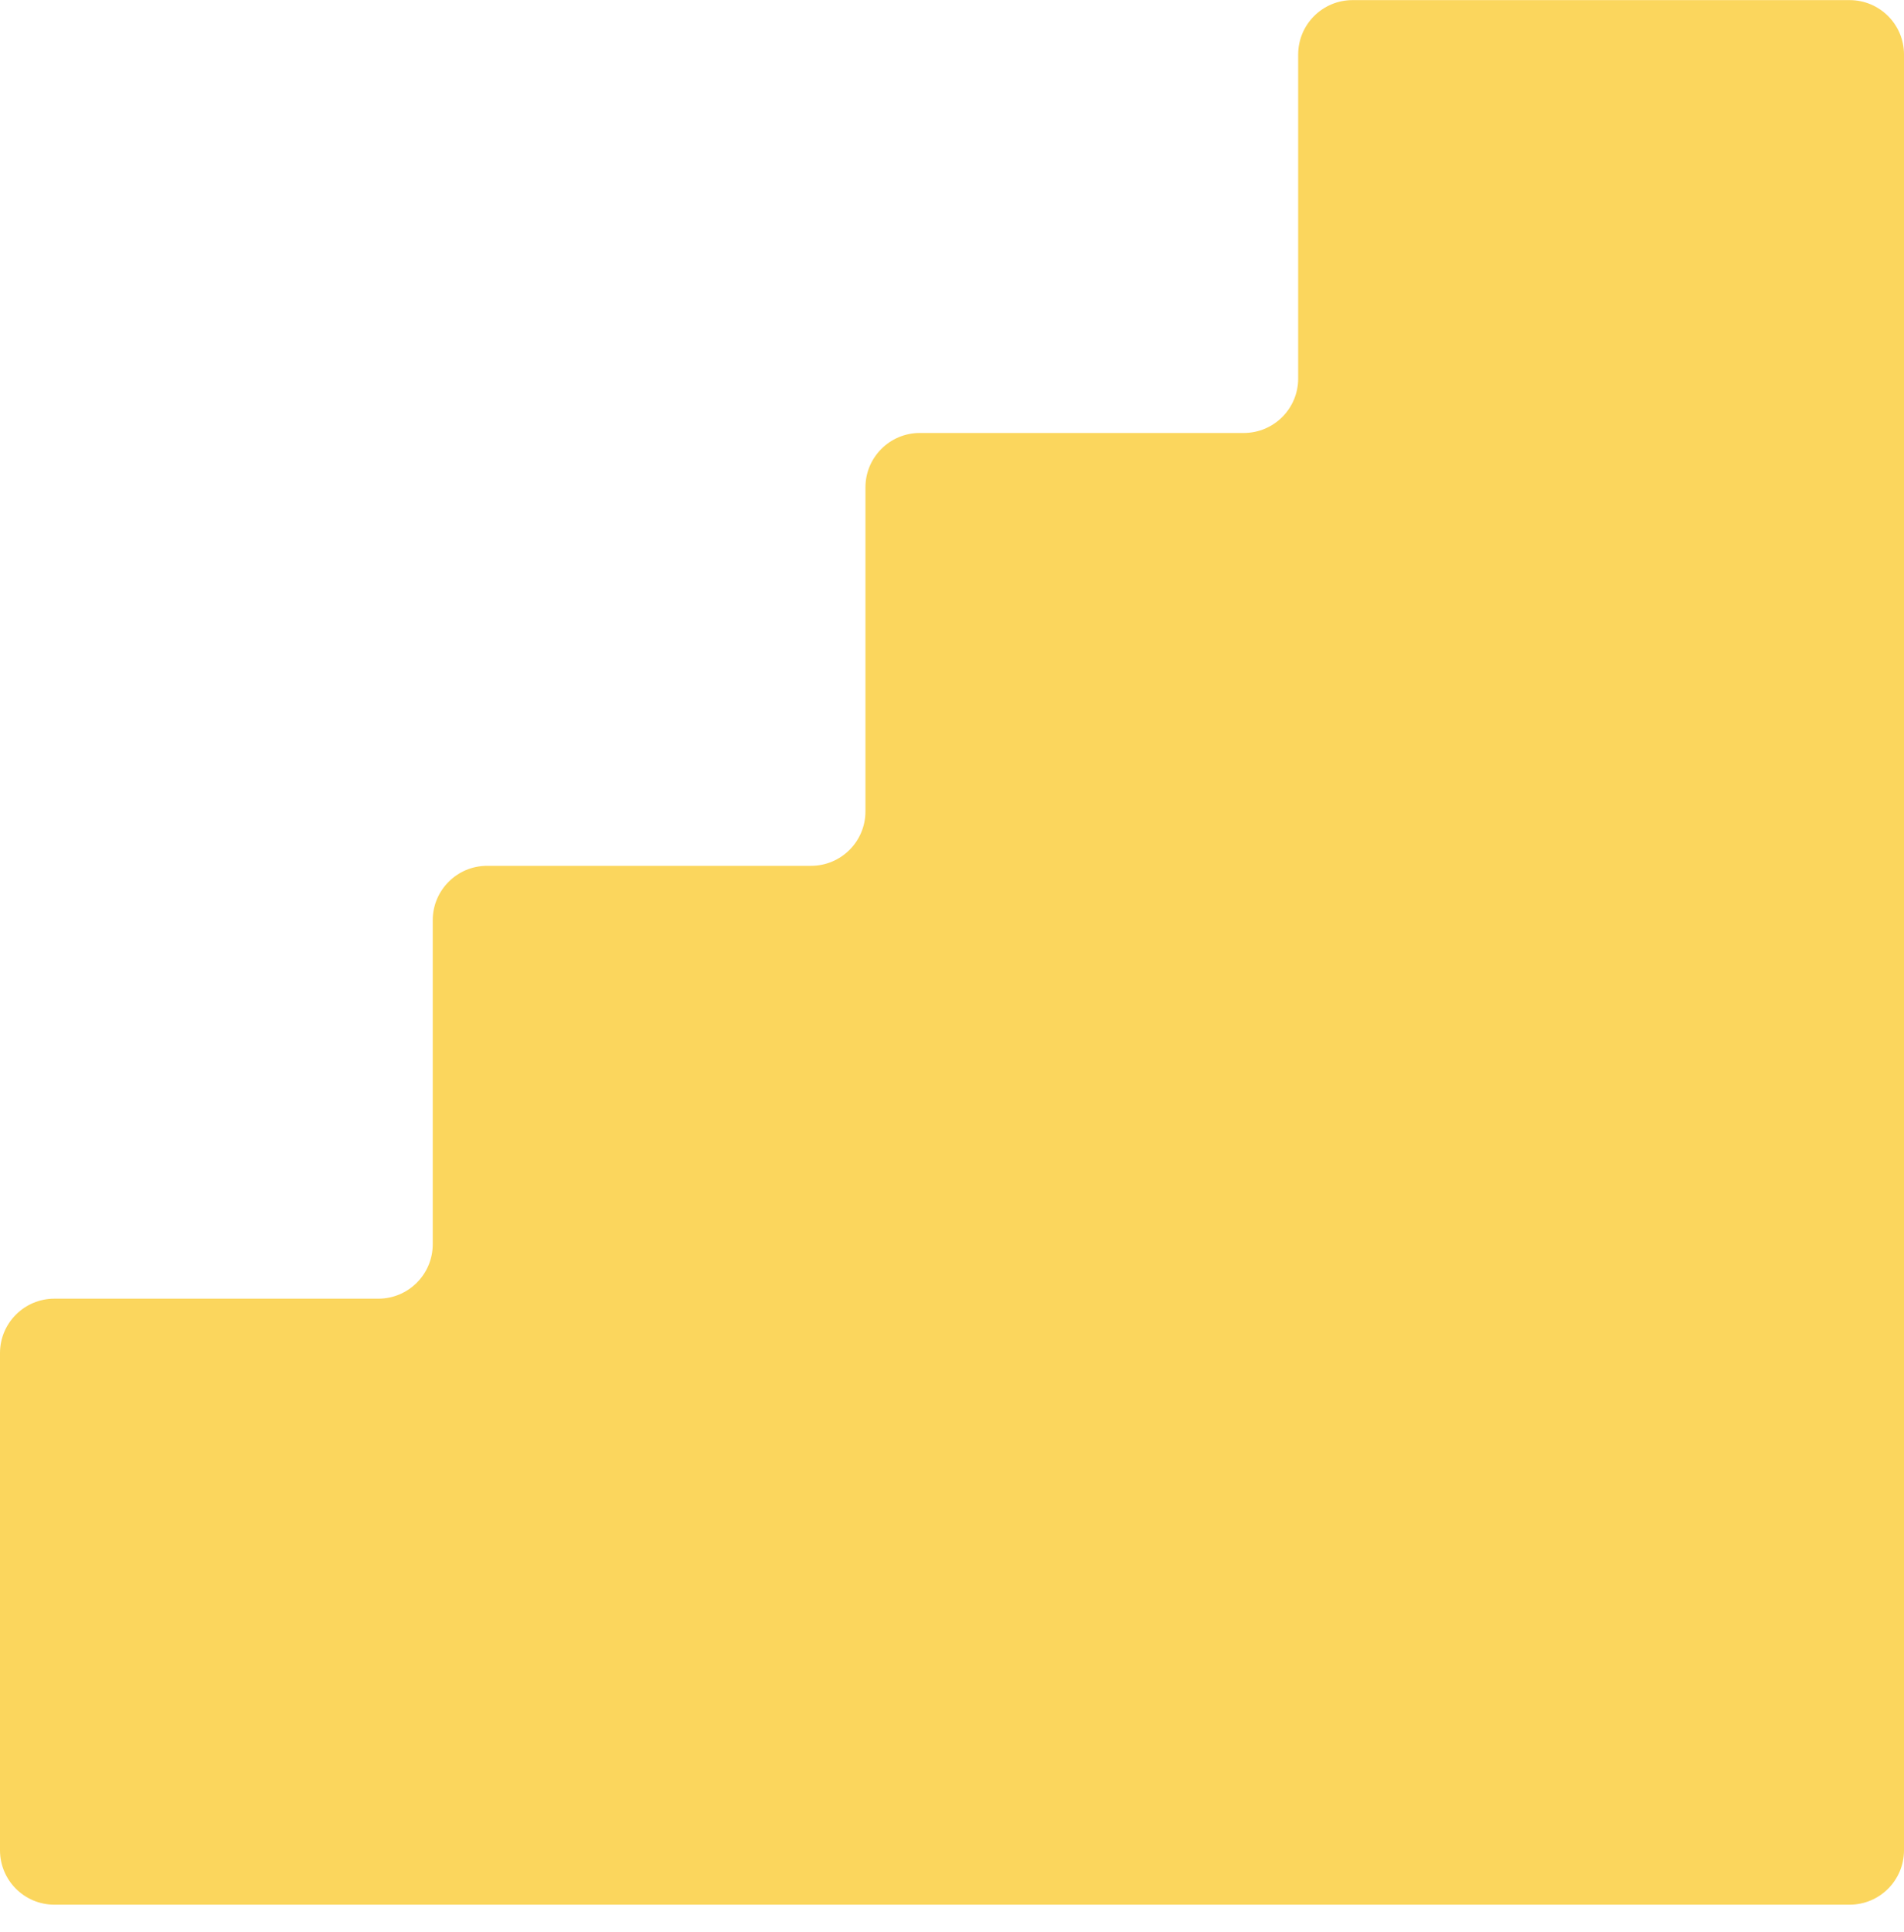 <?xml version="1.0" encoding="UTF-8"?> <svg xmlns="http://www.w3.org/2000/svg" width="70" height="71" viewBox="0 0 70 71" fill="none"><path d="M68 0.004C69.105 0.004 70 0.899 70 2.004V68.004C70 69.109 69.105 70.004 68 70.004H47.727H31.818H15.909H2C0.895 70.004 0 69.109 0 68.004V49.731C0 48.627 0.895 47.731 2 47.731H13.909C15.014 47.731 15.909 46.836 15.909 45.731V33.822C15.909 32.718 16.805 31.822 17.909 31.822H29.818C30.923 31.822 31.818 30.927 31.818 29.822V17.913C31.818 16.808 32.714 15.913 33.818 15.913H45.727C46.832 15.913 47.727 15.018 47.727 13.913V2.004C47.727 0.899 48.623 0.004 49.727 0.004H68Z" fill="#FBD65D"></path></svg> 